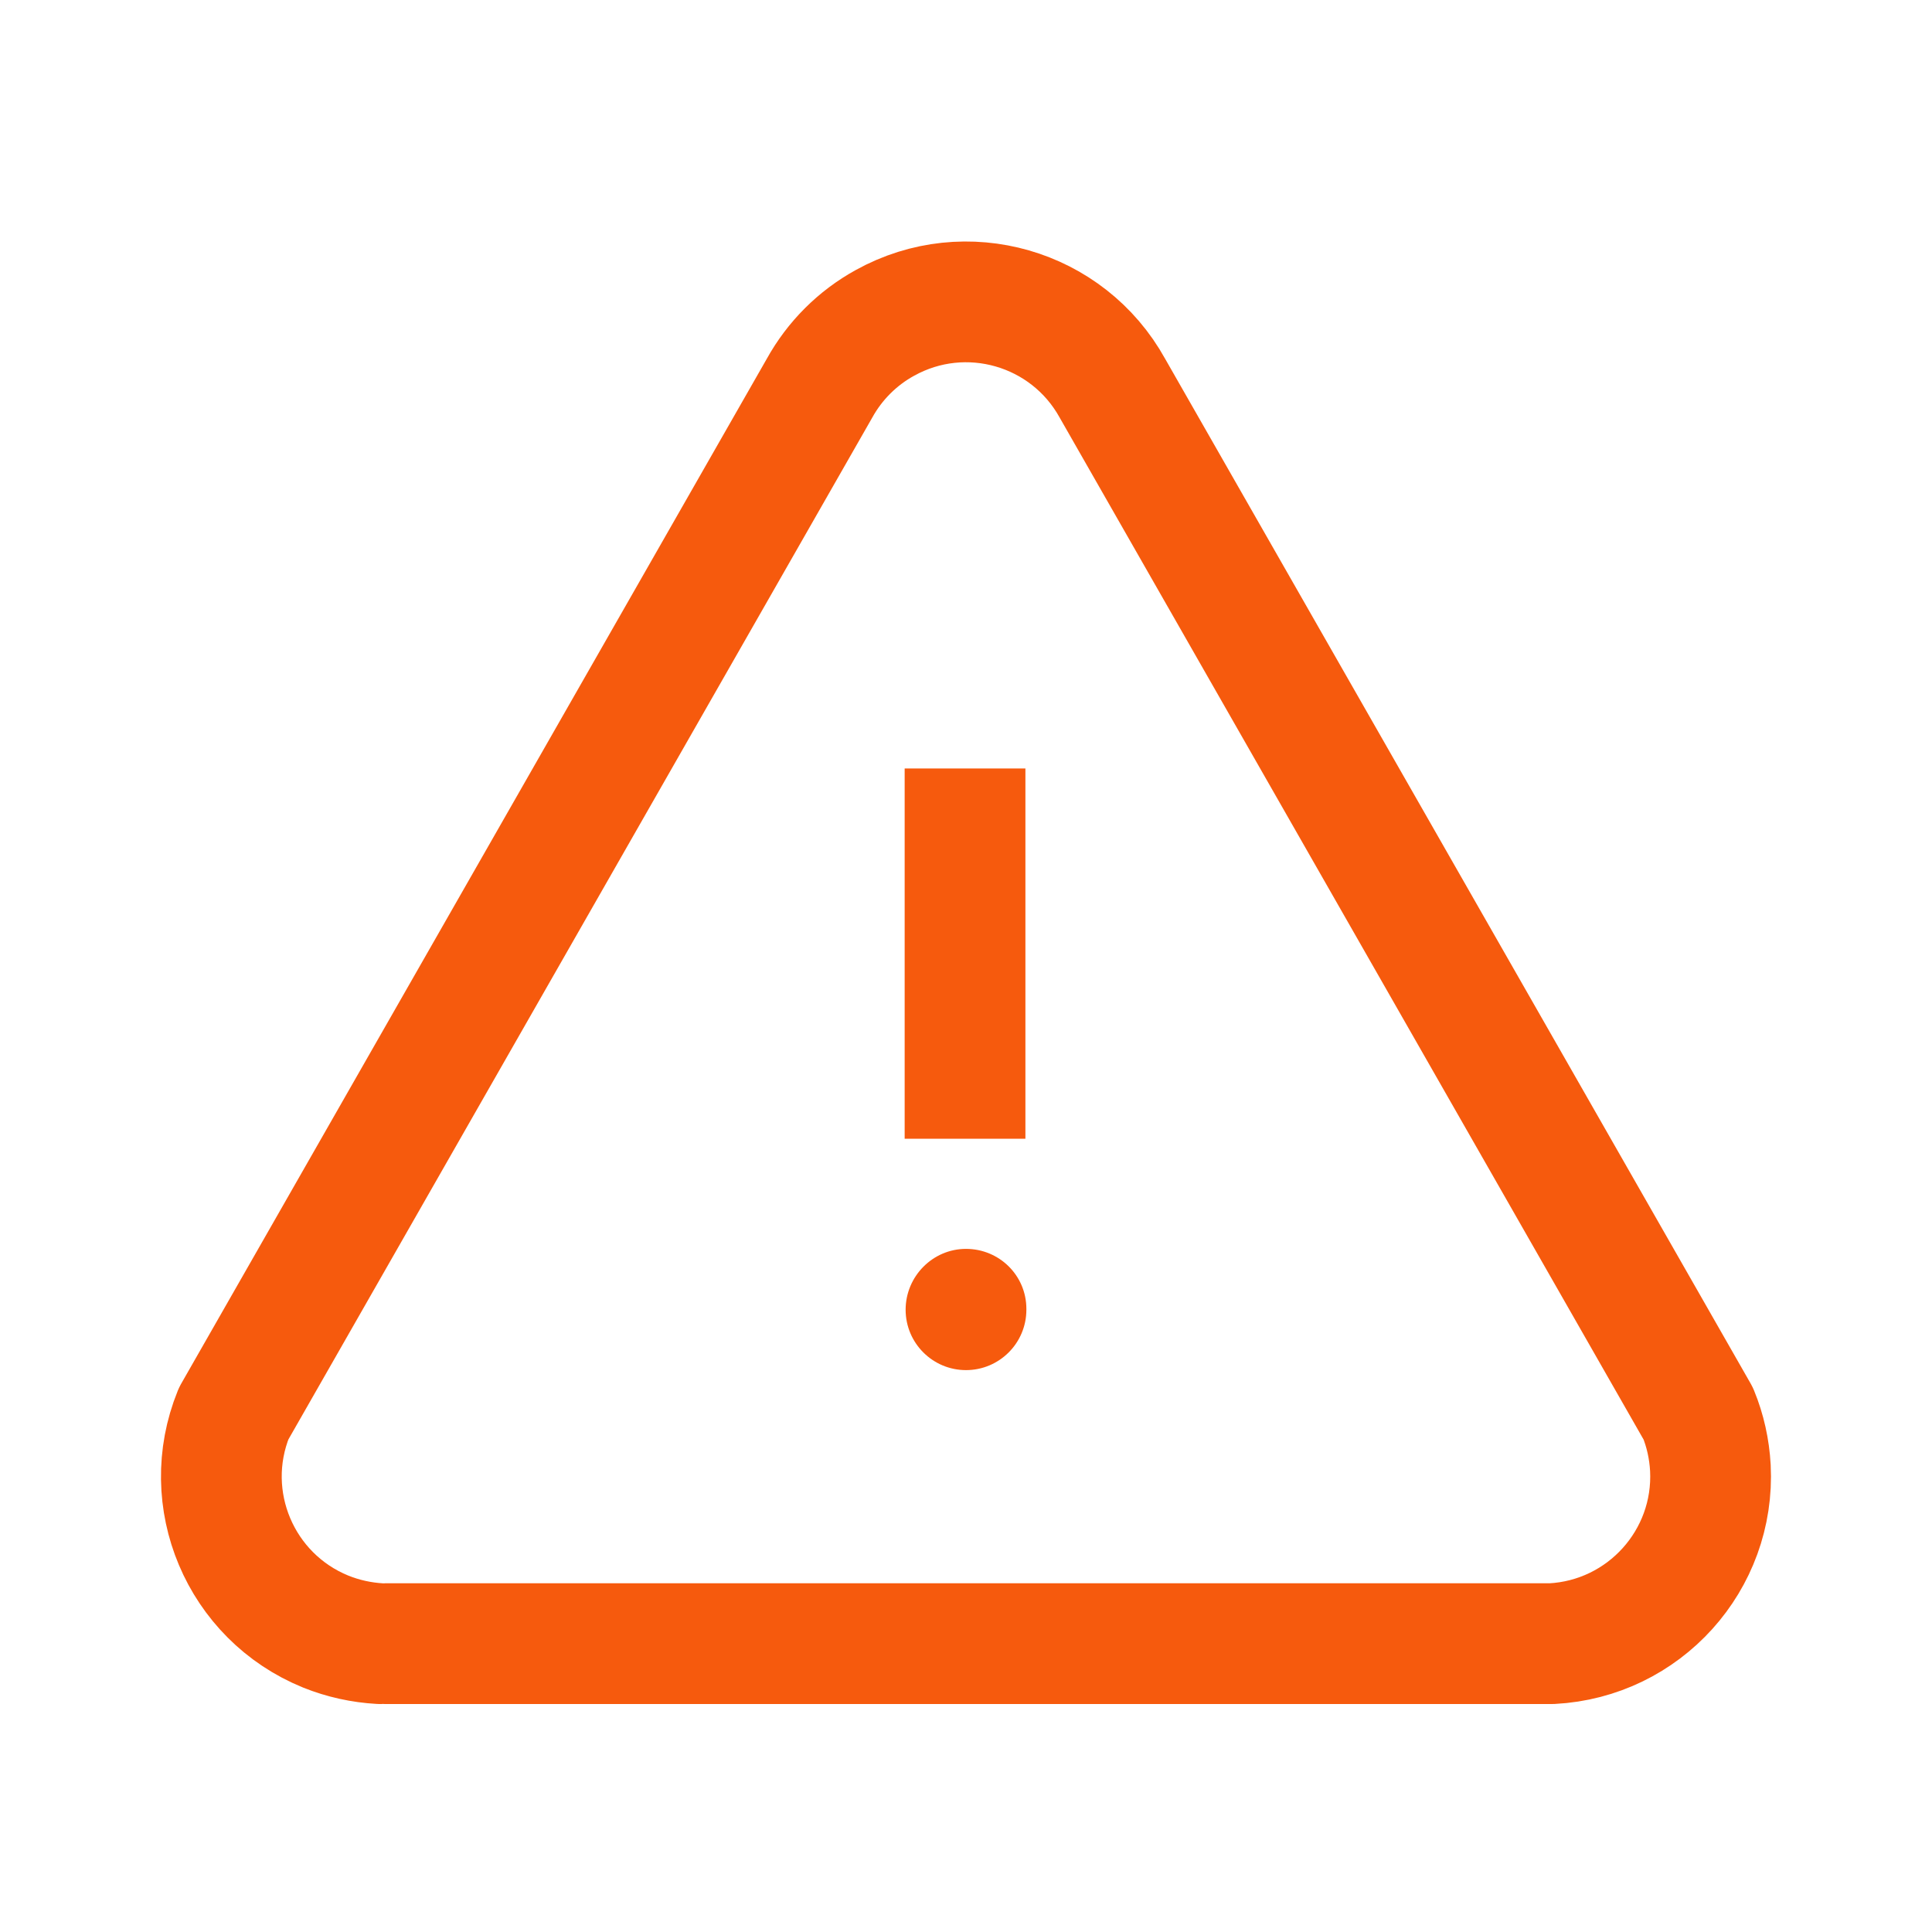 <svg width="24" height="24" viewBox="0 0 24 24" fill="none" xmlns="http://www.w3.org/2000/svg">
<path d="M11.25 16.27C11.25 15.856 11.586 15.514 12 15.514C12.414 15.514 12.75 15.845 12.75 16.259V16.27C12.75 16.684 12.414 17.02 12 17.02C11.586 17.02 11.25 16.684 11.25 16.27Z" fill="#F65A0D"/>
<path d="M4.795 20.418H19.277C20.424 20.358 21.306 19.381 21.247 18.234C21.234 18.002 21.184 17.773 21.096 17.559L13.819 4.823C13.263 3.818 11.998 3.454 10.993 4.011C10.651 4.199 10.369 4.481 10.18 4.823L2.903 17.559C2.471 18.623 2.983 19.835 4.046 20.268C4.262 20.355 4.49 20.405 4.722 20.418" stroke="#F65A0D" stroke-width="1.5" stroke-linecap="round" stroke-linejoin="round"/>
<path d="M11.988 13.396V10.296" stroke="#F65A0D" stroke-width="1.5" stroke-linecap="square" stroke-linejoin="round"/>
</svg>
